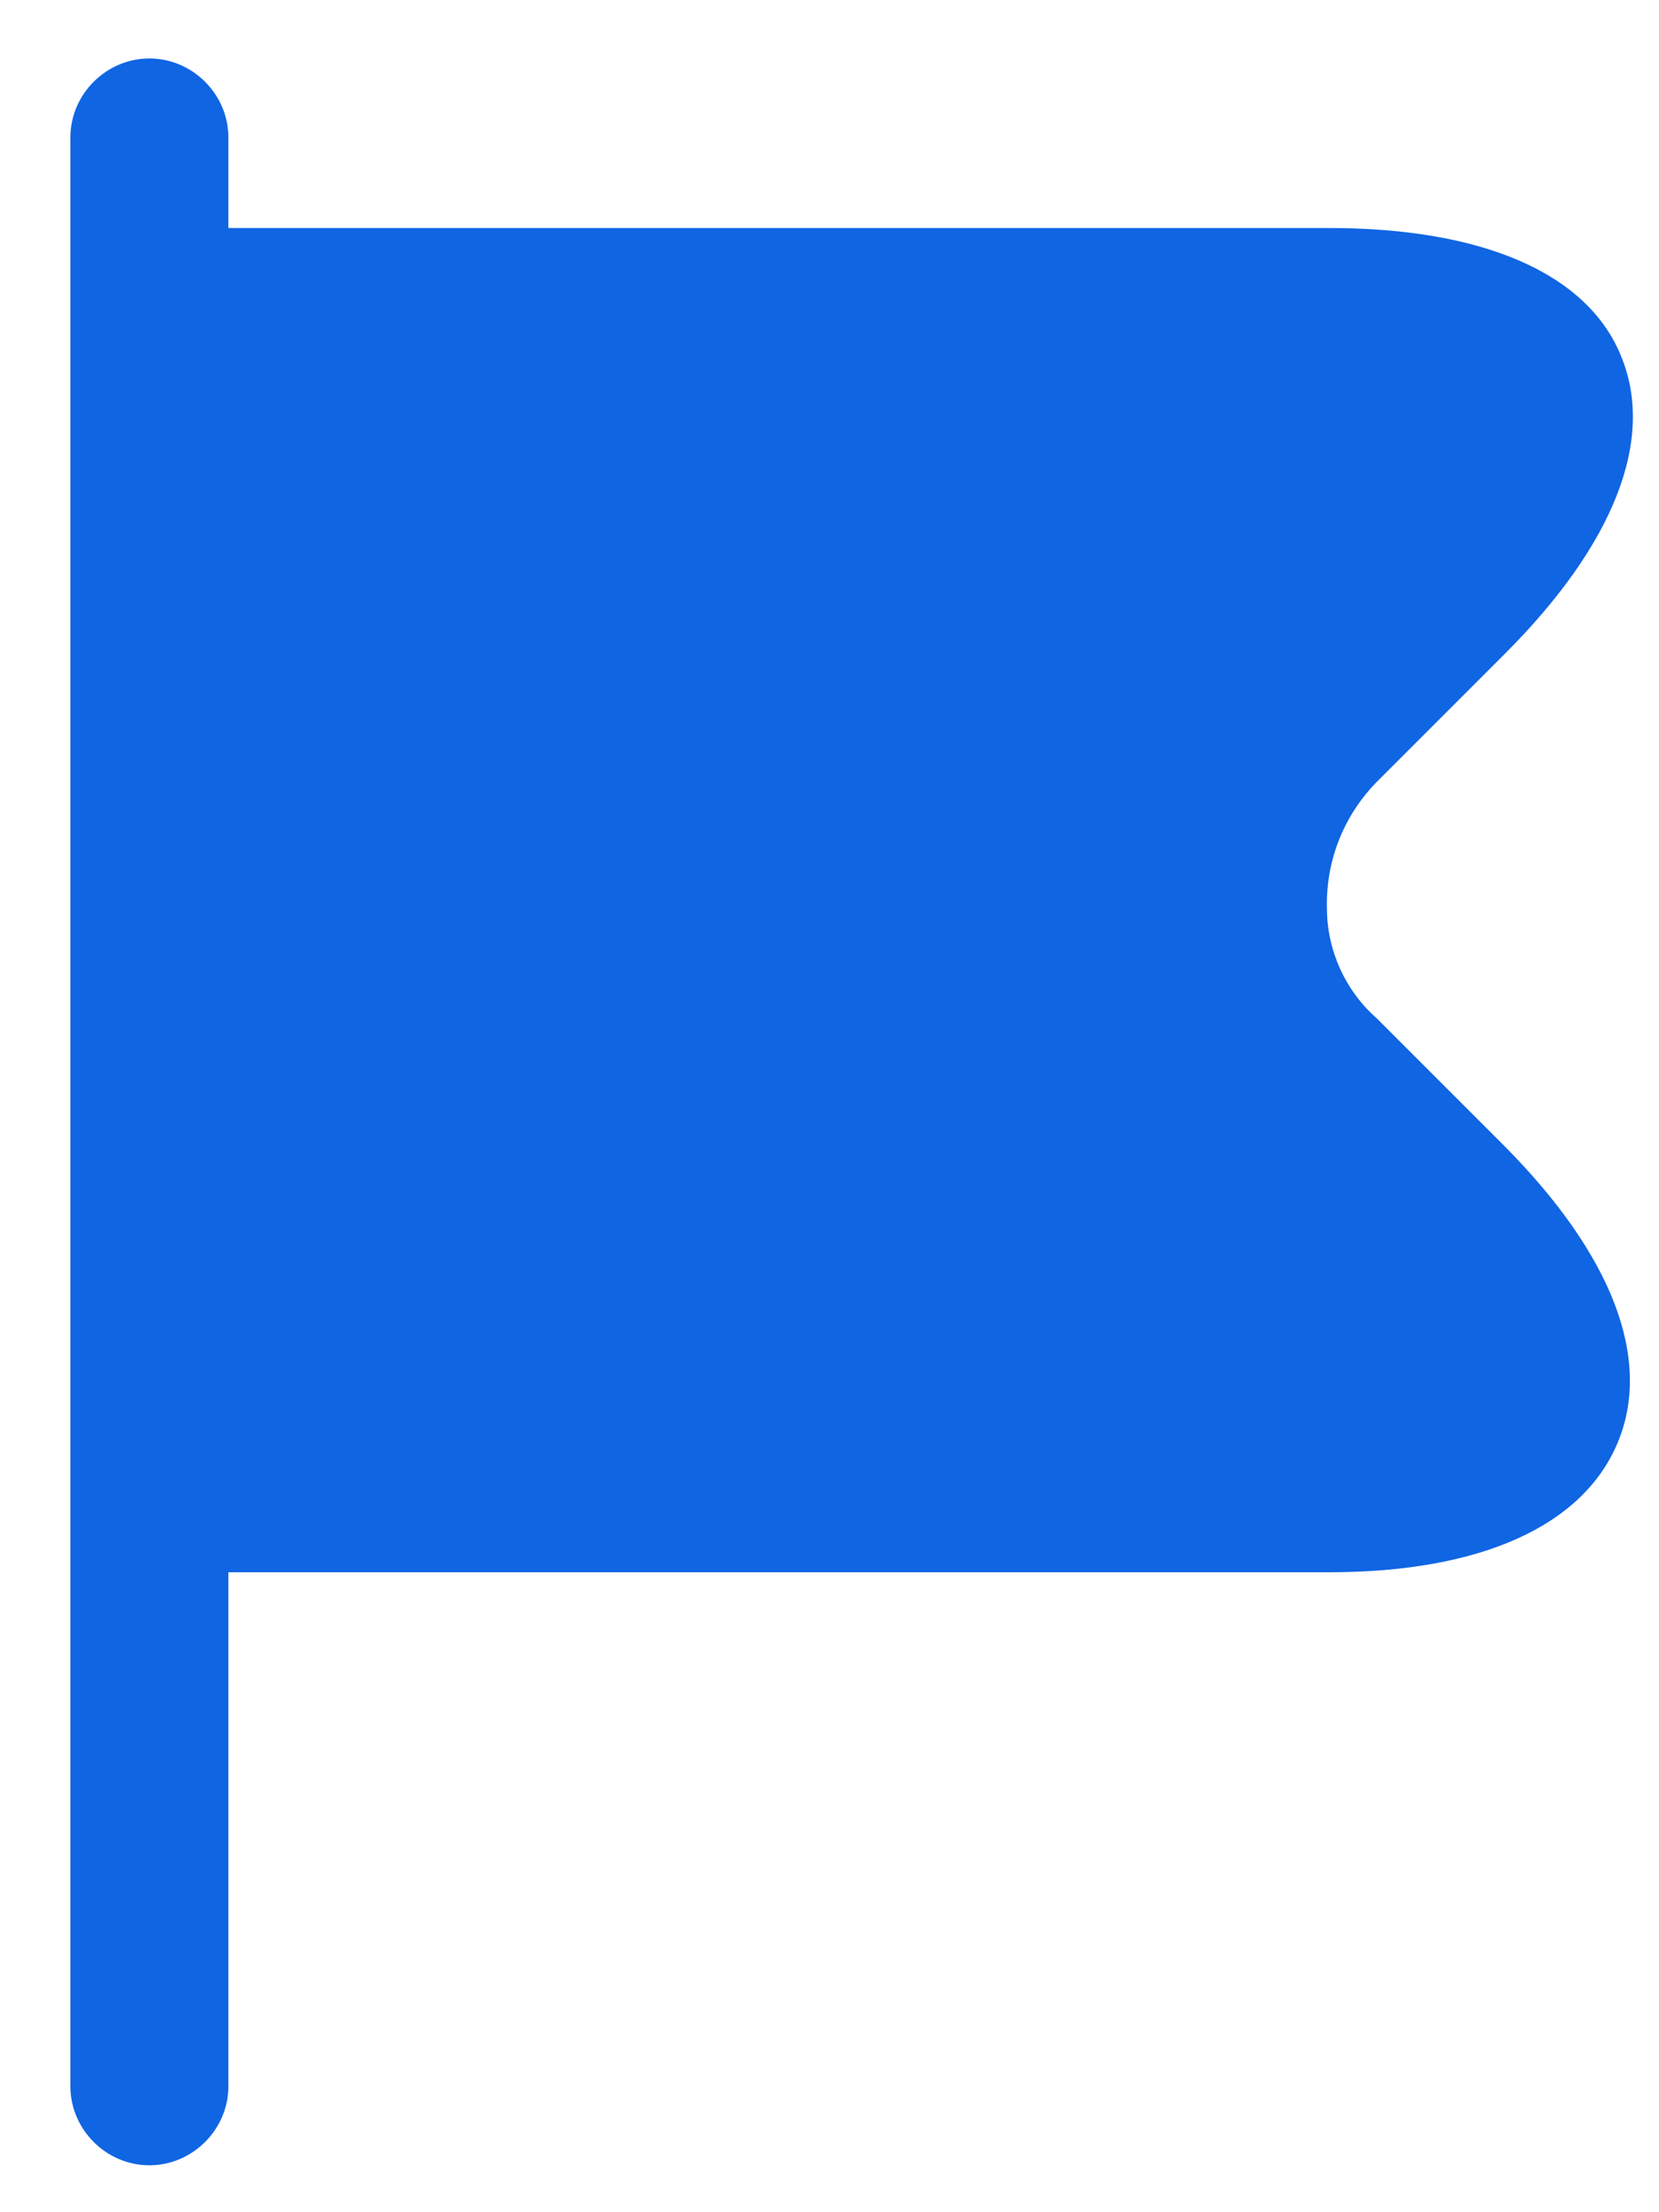 <svg xmlns="http://www.w3.org/2000/svg" width="21" height="28" viewBox="0 0 21 28" fill="none"><path d="M19.051 14.513L17.424 12.886C17.229 12.714 17.073 12.502 16.965 12.266C16.857 12.029 16.799 11.773 16.797 11.513C16.787 11.209 16.84 10.906 16.952 10.624C17.065 10.342 17.235 10.086 17.451 9.873L19.051 8.273C20.437 6.886 20.957 5.553 20.517 4.5C20.091 3.46 18.771 2.886 16.824 2.886H2.891V1.74C2.891 1.193 2.437 0.74 1.891 0.74C1.344 0.74 0.891 1.193 0.891 1.74V26.406C0.891 26.953 1.344 27.406 1.891 27.406C2.437 27.406 2.891 26.953 2.891 26.406V19.9H16.824C18.744 19.9 20.037 19.313 20.477 18.26C20.917 17.206 20.411 15.886 19.051 14.513Z" fill="#1065E3"></path></svg>